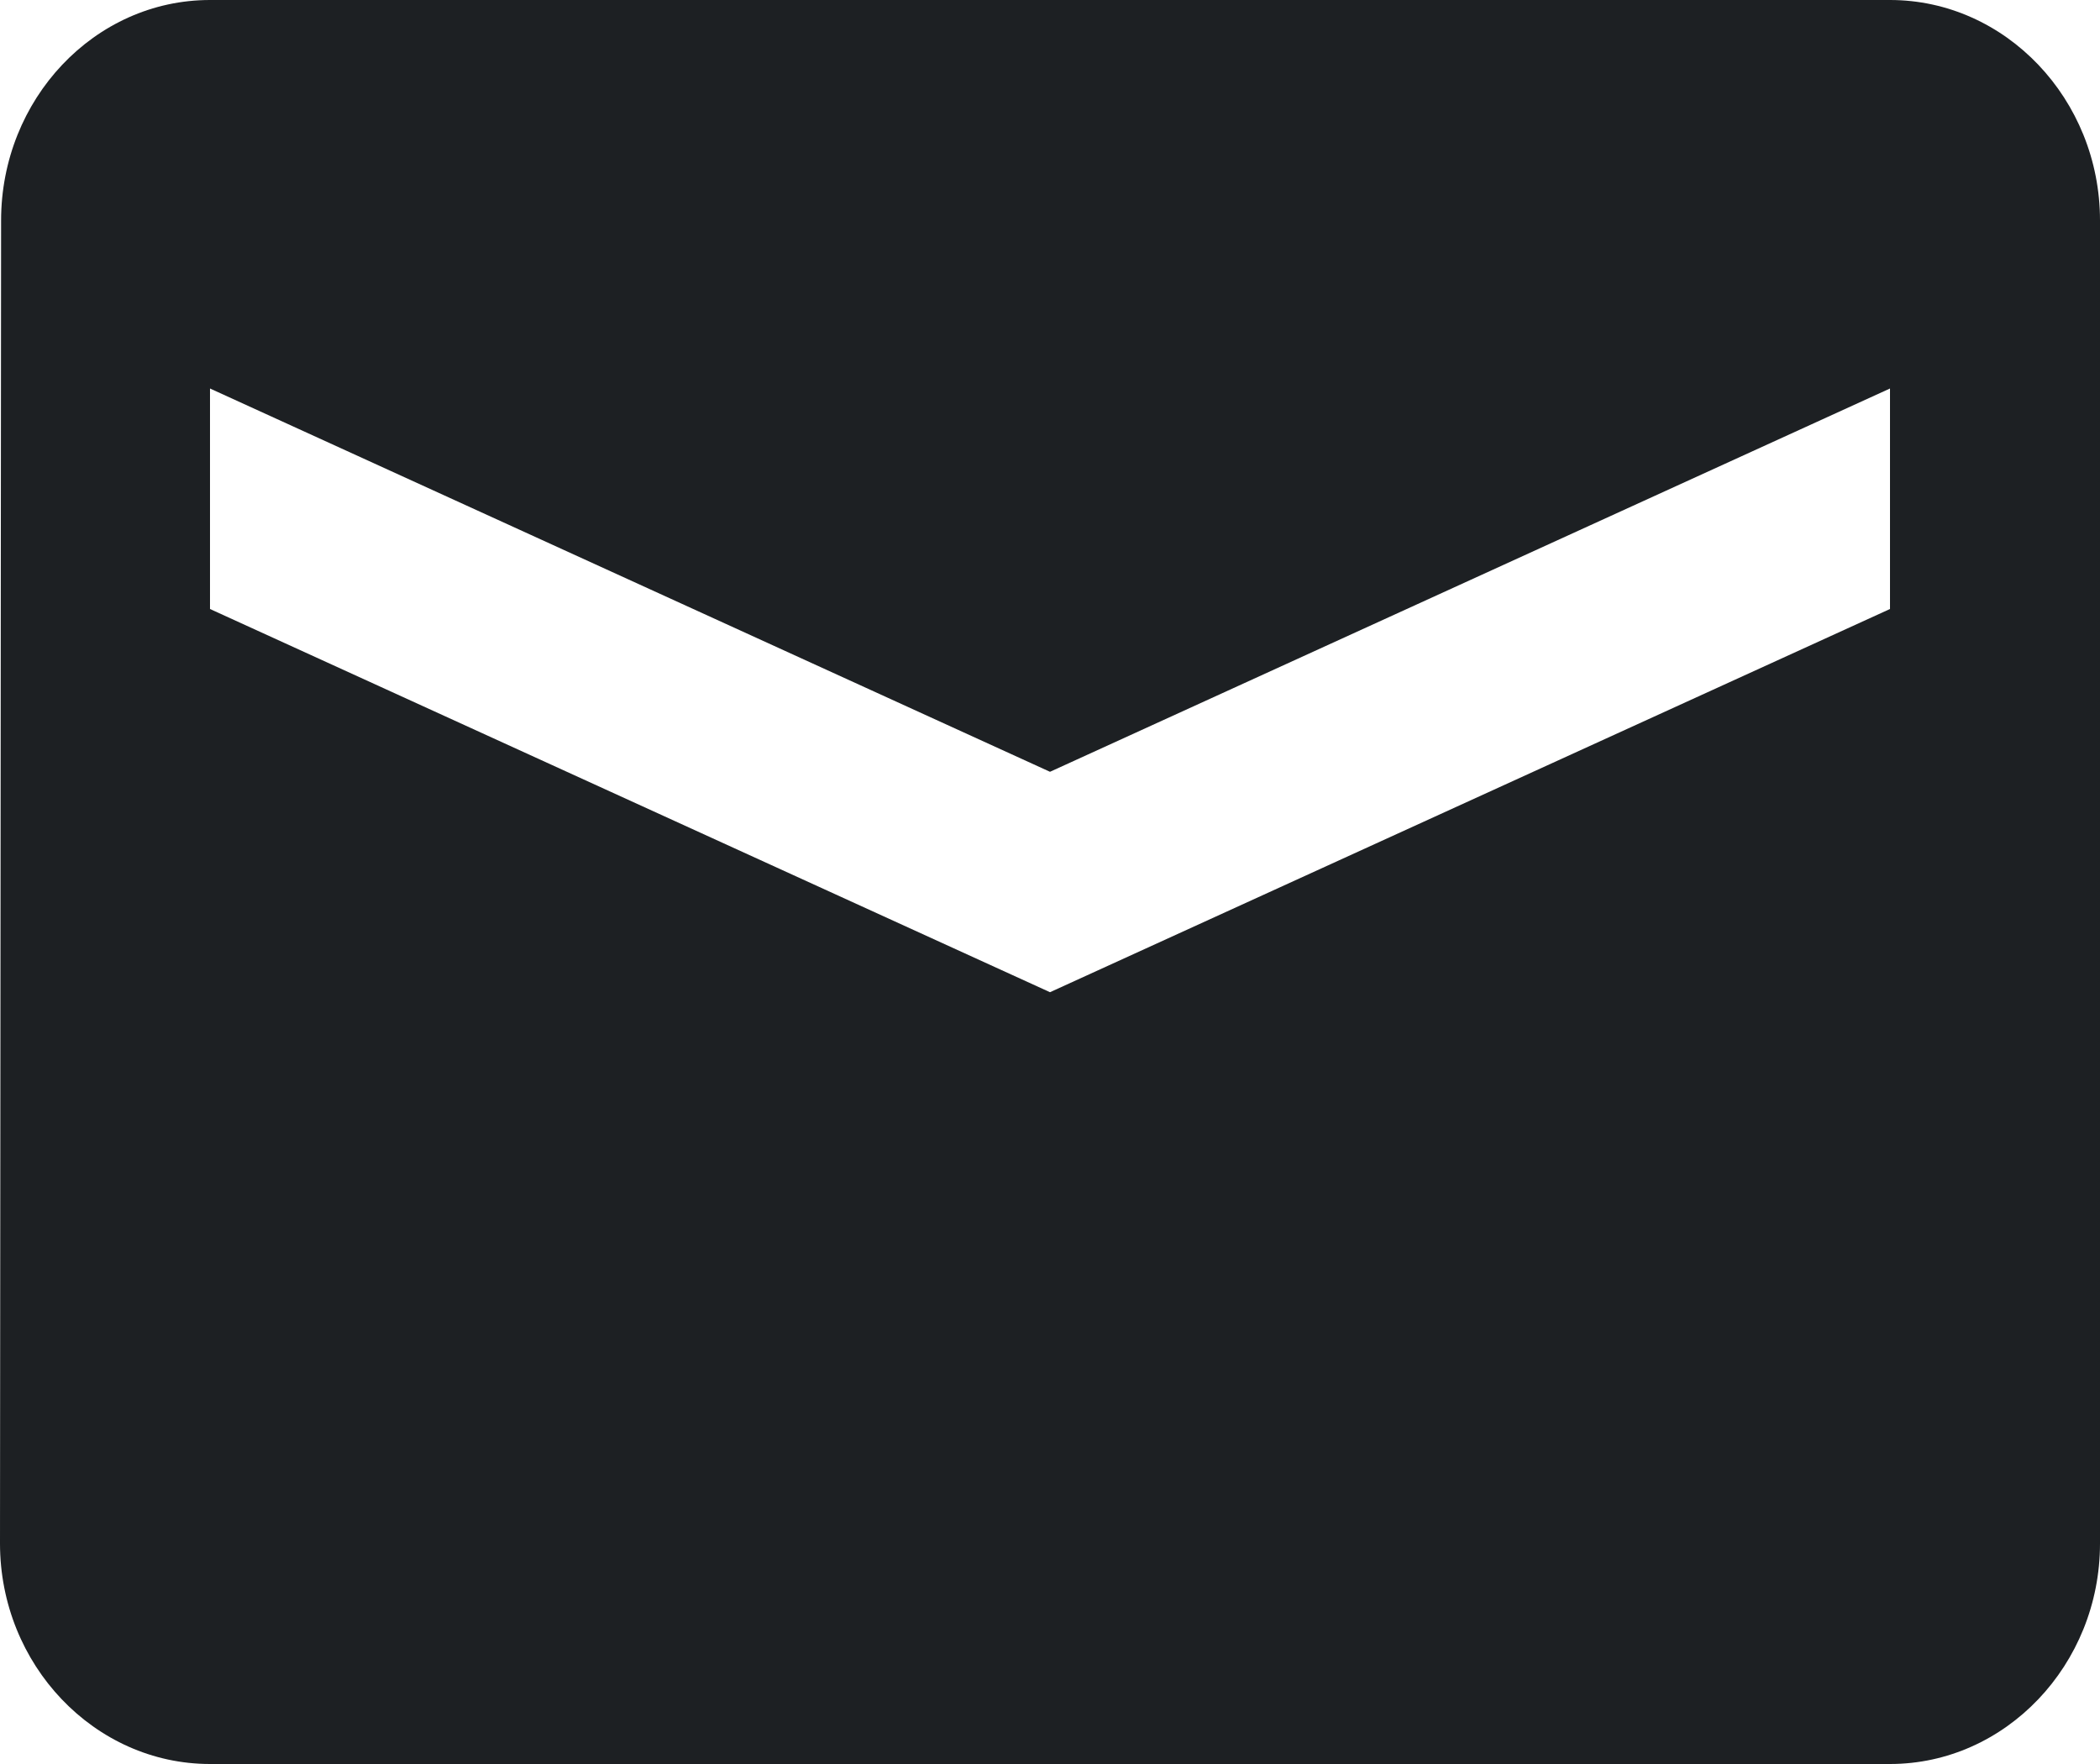 <?xml version="1.0" encoding="UTF-8"?> <svg xmlns="http://www.w3.org/2000/svg" width="25" height="21" viewBox="0 0 25 21" fill="none"><path d="M22.5 0H2.5C1.125 0 0.013 1.181 0.013 2.625L0 18.375C0 19.819 1.125 21 2.5 21H22.5C23.875 21 25 19.819 25 18.375V2.625C25 1.181 23.875 0 22.5 0ZM22.5 7.25L12.5 11.812L2.5 7.25V4.625L12.5 9.188L22.5 4.625V7.25Z" fill="#1D2023"></path></svg> 